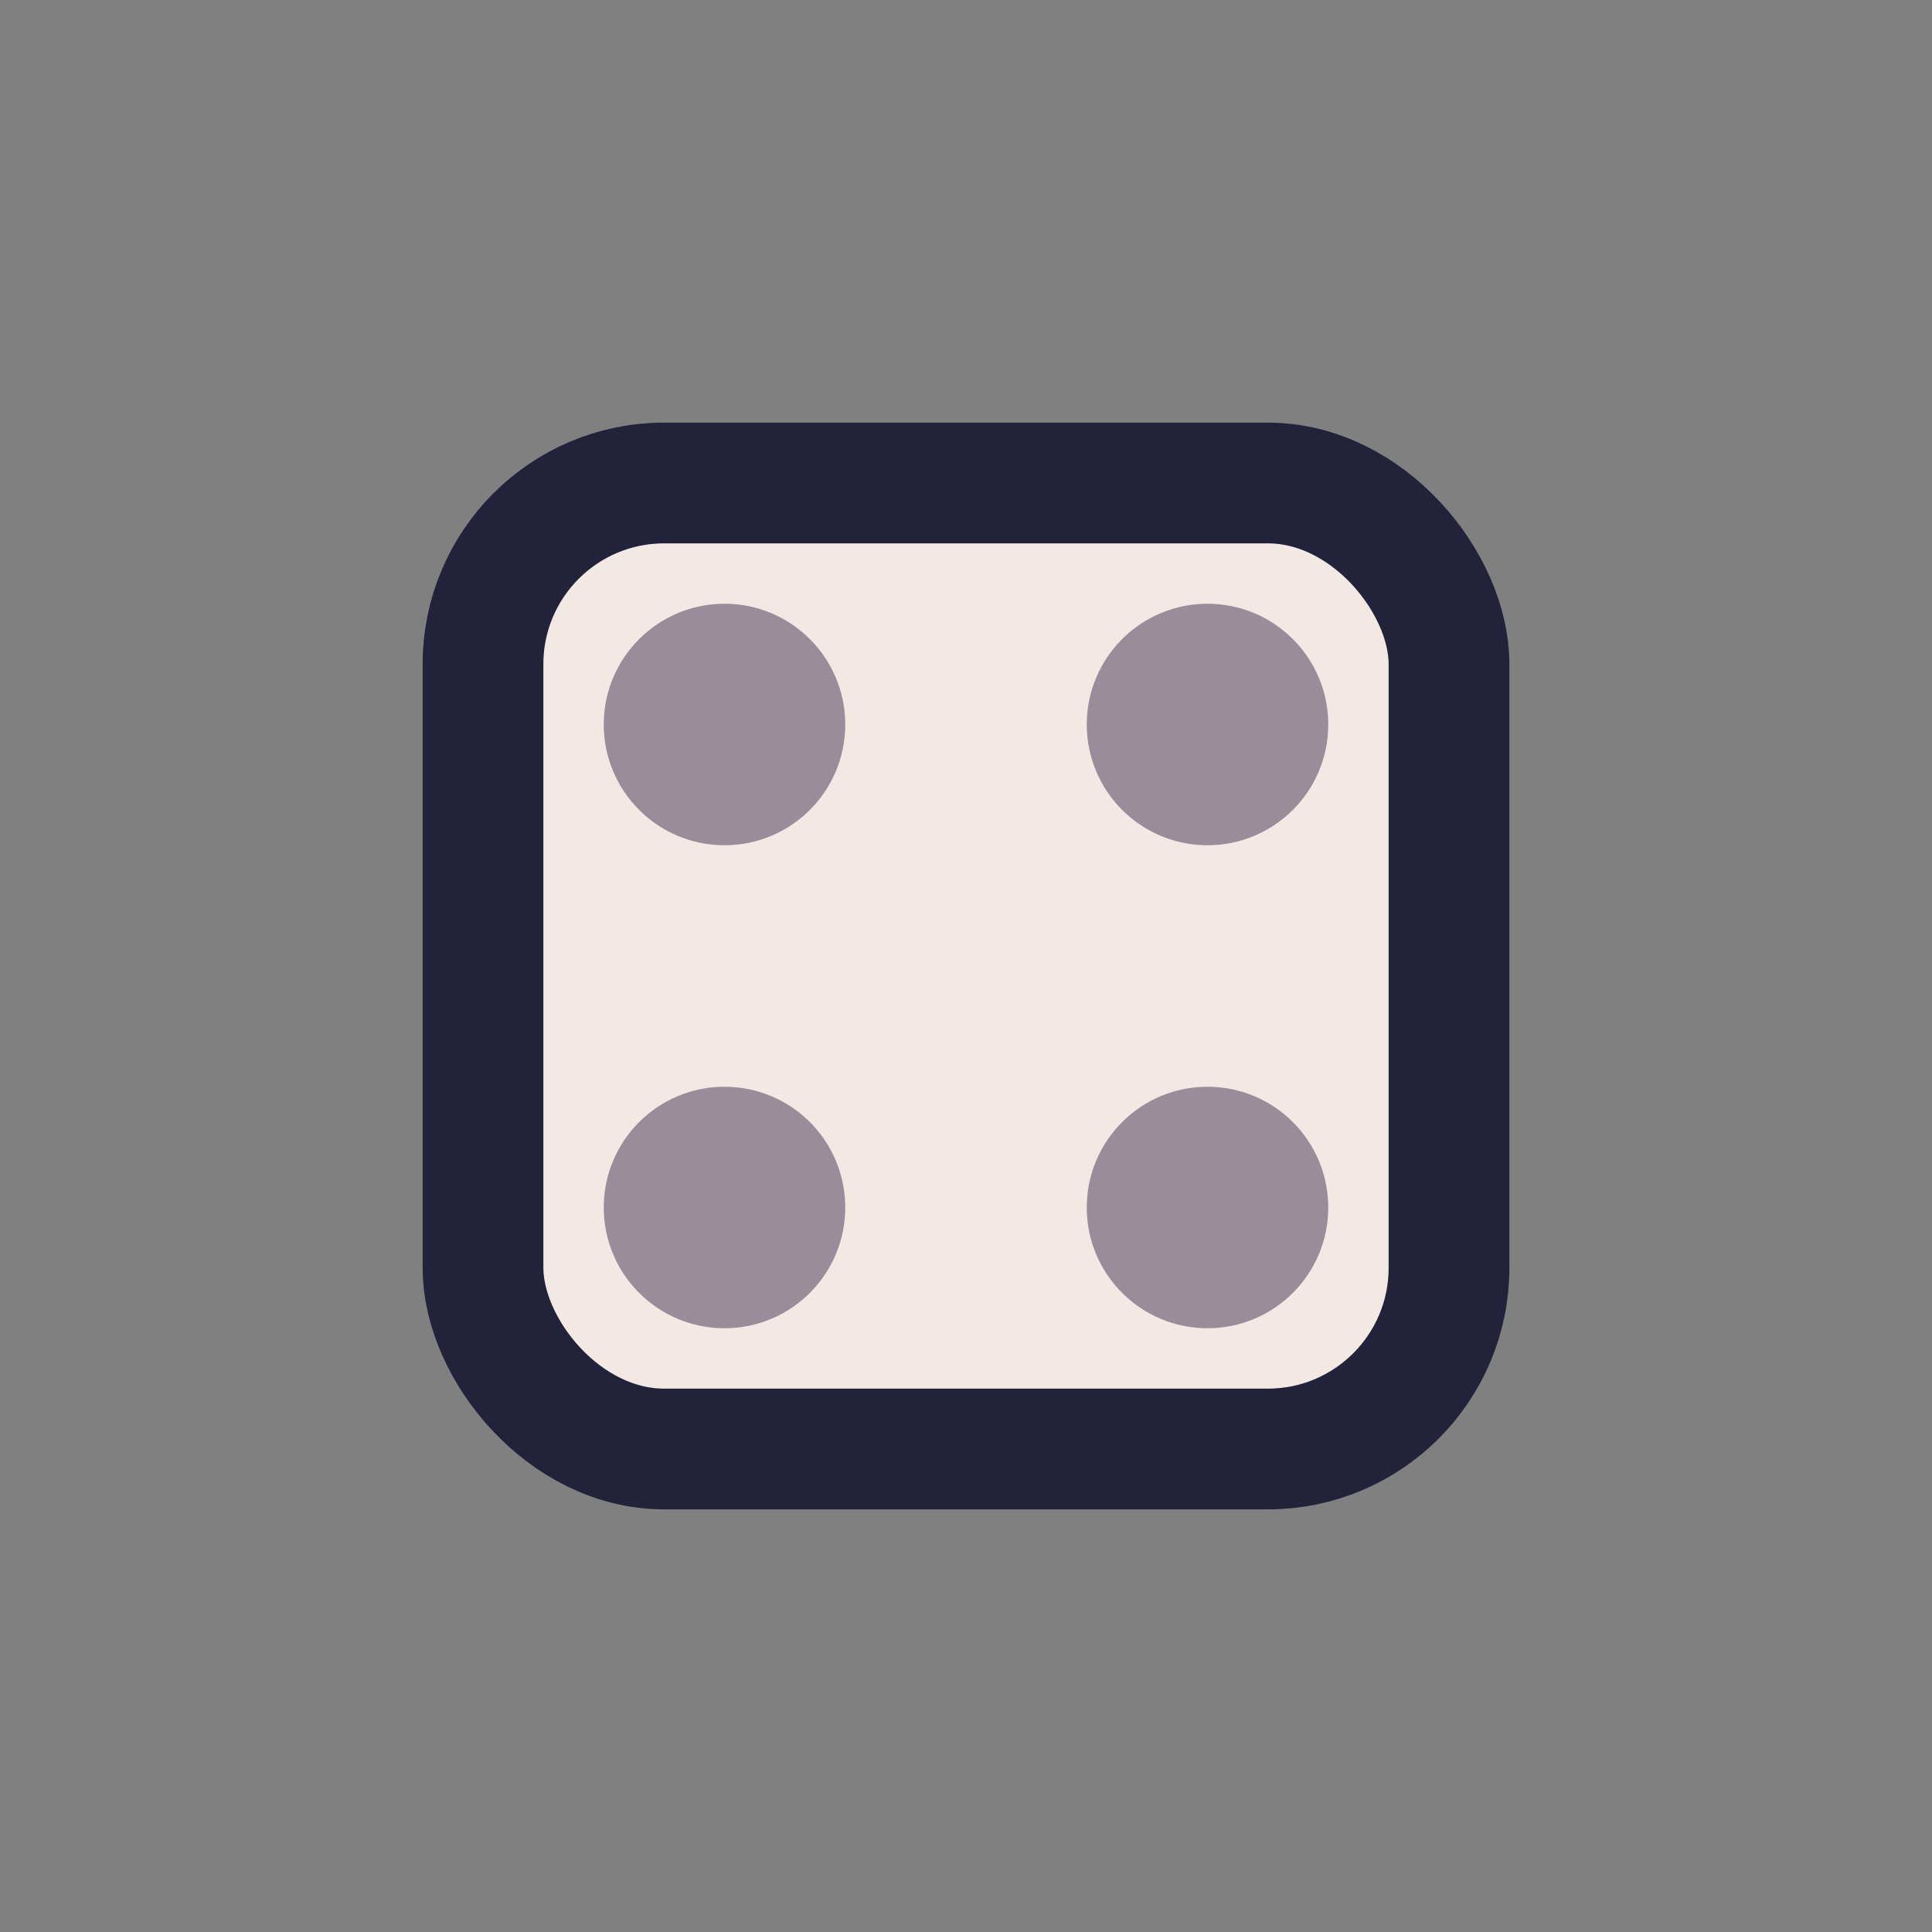 <?xml version="1.0" encoding="UTF-8"?>
<svg xmlns="http://www.w3.org/2000/svg" width="32" height="32" viewBox="0 0 32 32"><rect x="0" y="0" width="32" height="32" fill="#808080" stroke="none"/><rect x="8" y="8" width="16" height="16" rx="3" fill="#f2e9e4" stroke="#22223b" stroke-width="2"/><circle cx="12" cy="12" r="2" fill="#9a8c98"/><circle cx="20" cy="12" r="2" fill="#9a8c98"/><circle cx="12" cy="20" r="2" fill="#9a8c98"/><circle cx="20" cy="20" r="2" fill="#9a8c98"/></svg>